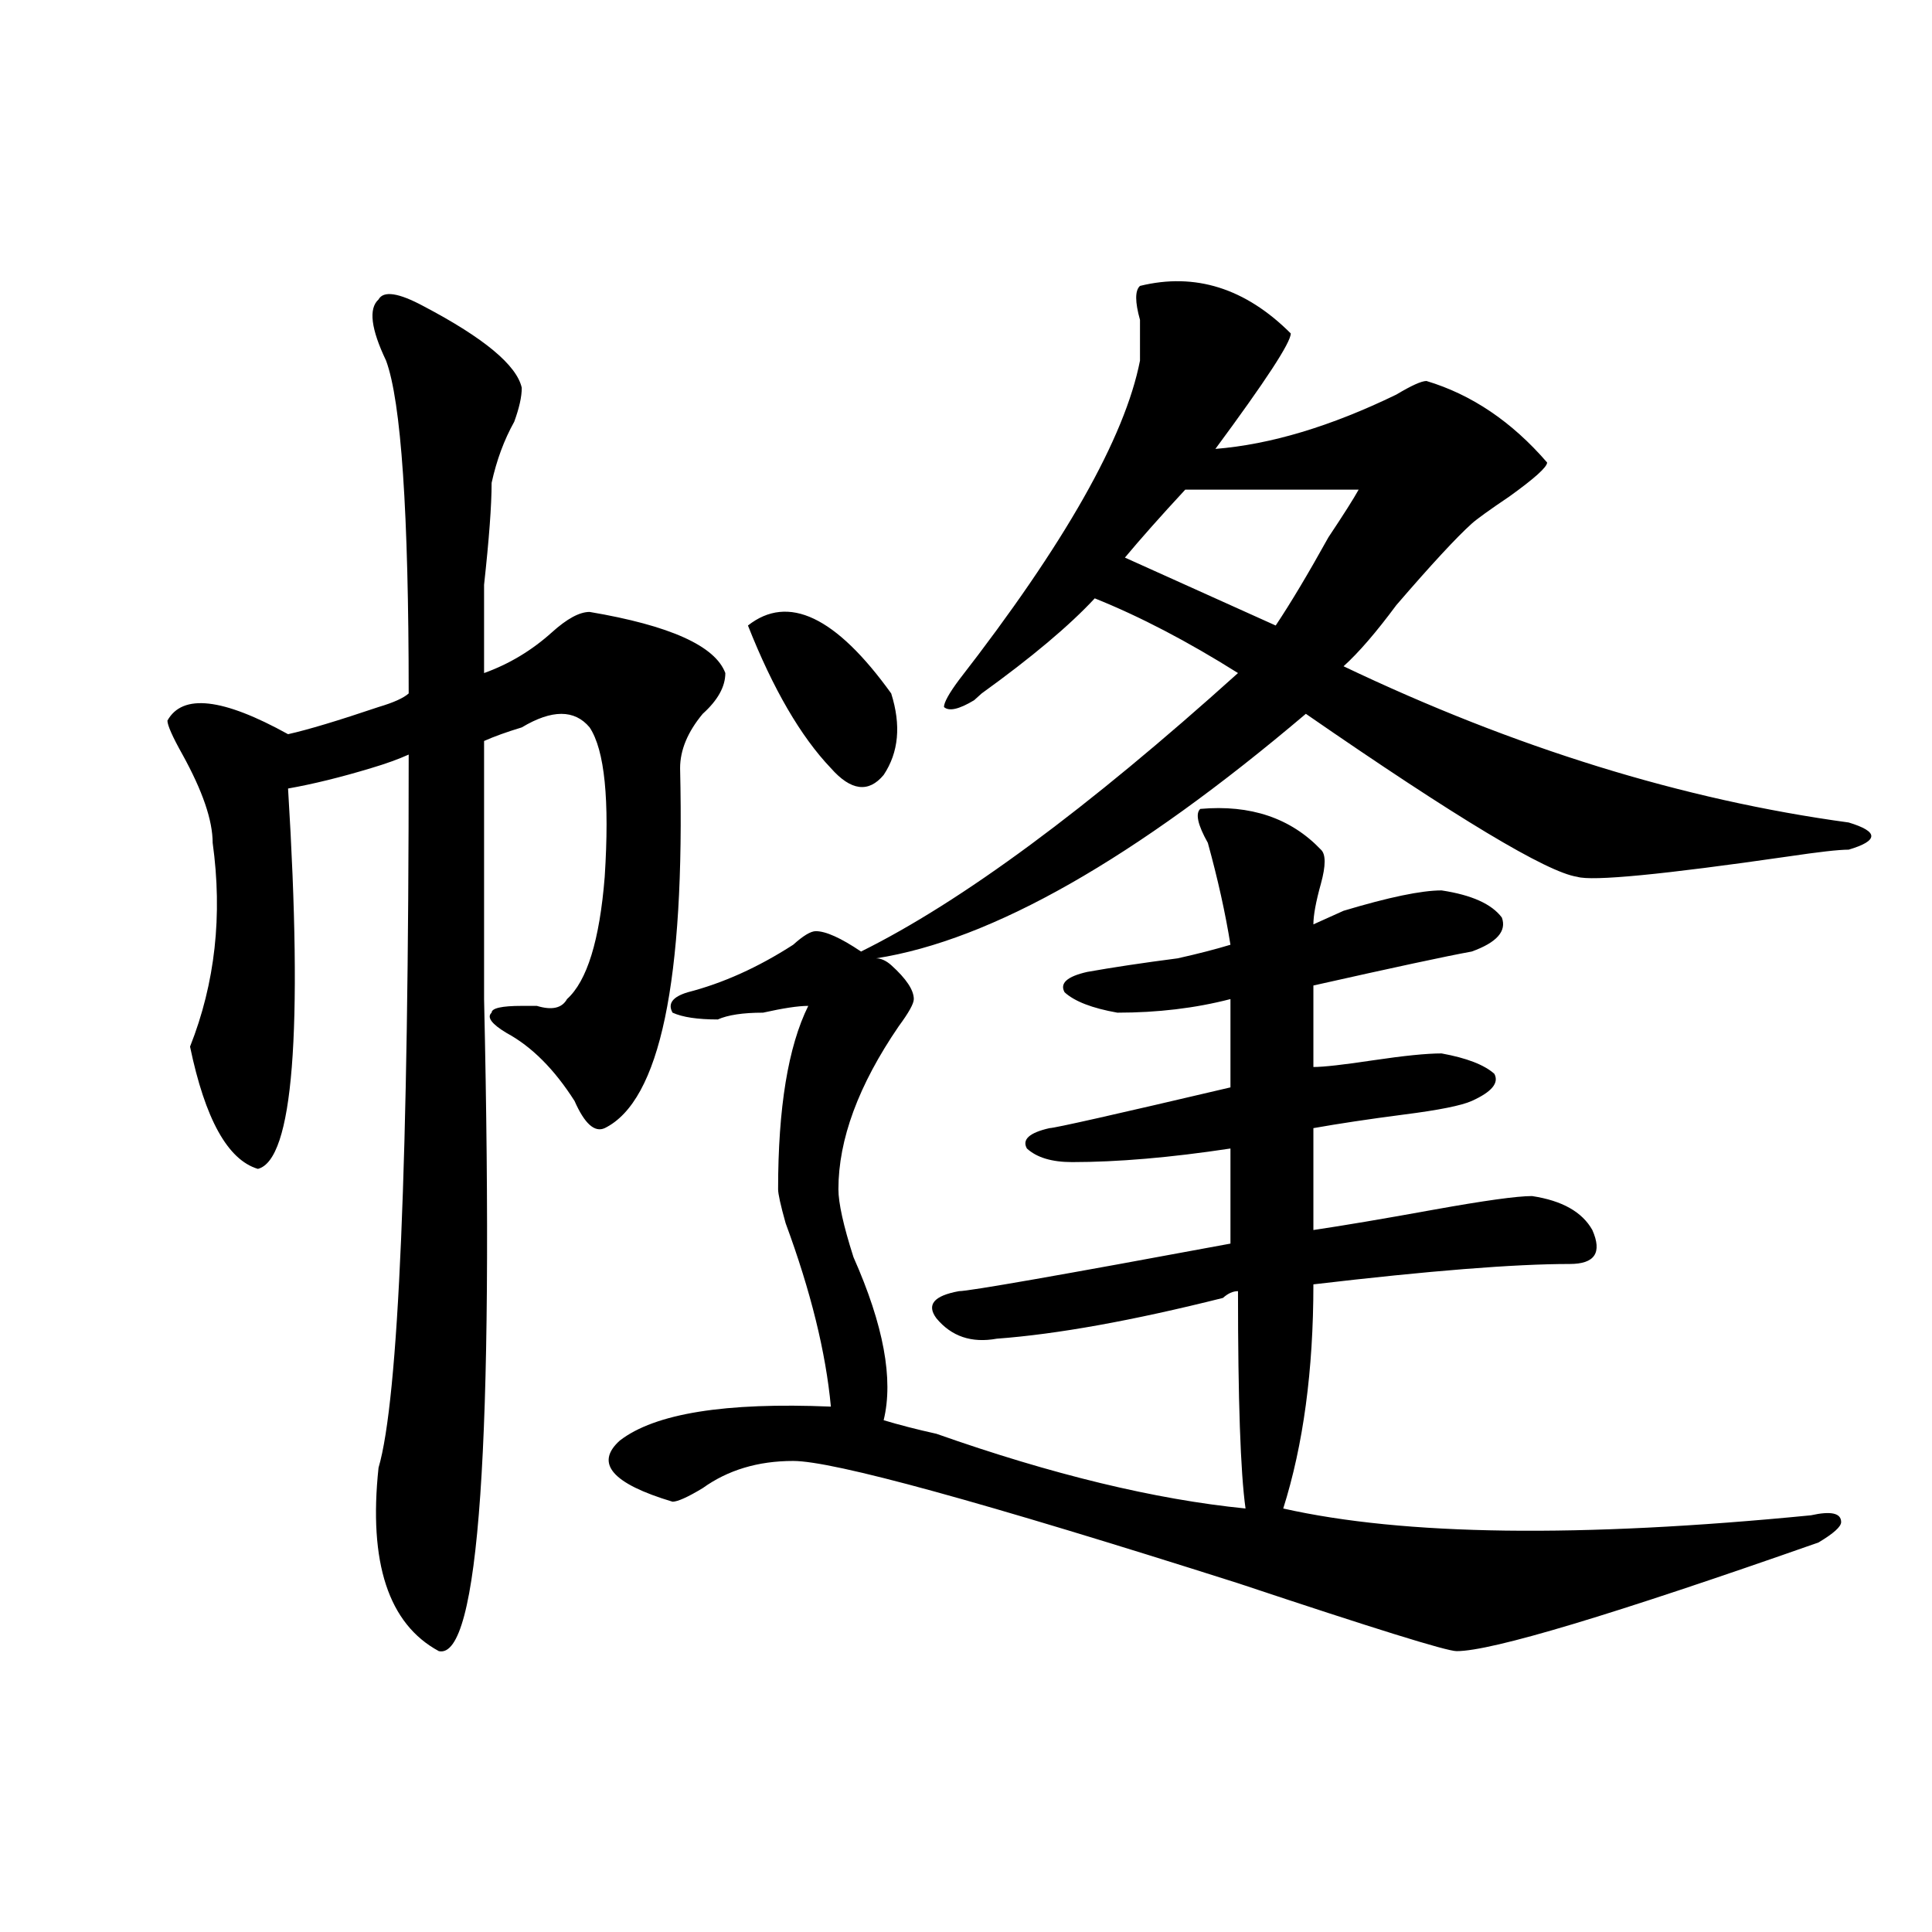 <?xml version="1.0" encoding="utf-8"?>
<!-- Generator: Adobe Illustrator 16.0.0, SVG Export Plug-In . SVG Version: 6.00 Build 0)  -->
<!DOCTYPE svg PUBLIC "-//W3C//DTD SVG 1.1//EN" "http://www.w3.org/Graphics/SVG/1.1/DTD/svg11.dtd">
<svg version="1.1" id="图层_1" xmlns="http://www.w3.org/2000/svg" xmlns:xlink="http://www.w3.org/1999/xlink" x="0px" y="0px"
	 width="1000px" height="1000px" viewBox="0 0 1000 1000" enable-background="new 0 0 1000 1000" xml:space="preserve">
<path d="M219.336,158.531c31.219,16.425,48.108,30.487,50.73,42.188c0,4.724-1.342,10.547-3.902,17.578
	c-5.244,9.394-9.146,19.94-11.707,31.641c0,11.755-1.342,29.333-3.902,52.734c0,21.094,0,36.364,0,45.703
	c12.987-4.669,24.694-11.7,35.121-21.094c7.805-7.031,14.268-10.547,19.512-10.547c41.584,7.031,64.998,17.578,70.242,31.641
	c0,7.031-3.902,14.063-11.707,21.094c-7.805,9.394-11.707,18.786-11.707,28.125c2.561,110.192-10.427,172.266-39.023,186.328
	c-5.244,2.362-10.427-2.308-15.609-14.063c-10.427-16.37-22.134-28.125-35.121-35.156c-7.805-4.669-10.427-8.185-7.805-10.547
	c0-2.308,5.183-3.516,15.609-3.516h7.805c7.805,2.362,12.987,1.208,15.609-3.516c10.365-9.339,16.89-30.433,19.512-63.281
	c2.561-39.825,0-65.589-7.805-77.344c-7.805-9.339-19.512-9.339-35.121,0c-7.805,2.362-14.329,4.724-19.512,7.031
	c0,30.487,0,75.036,0,133.594c5.183,229.724-2.622,342.169-23.414,337.5c-26.036-14.063-36.463-45.703-31.219-94.922
	c10.365-35.156,15.609-158.203,15.609-369.141c-5.244,2.362-11.707,4.724-19.512,7.031c-15.609,4.724-29.938,8.239-42.926,10.547
	c7.805,126.563,2.561,192.206-15.609,196.875c-15.609-4.669-27.316-25.763-35.121-63.281c12.987-32.794,16.89-67.95,11.707-105.469
	c0-11.7-5.244-26.917-15.609-45.703c-5.244-9.339-7.805-15.216-7.805-17.578c7.805-14.063,28.597-11.7,62.438,7.031
	c10.365-2.308,25.975-7.031,46.828-14.063c7.805-2.308,12.987-4.669,15.609-7.031c0-93.714-3.902-151.172-11.707-172.266
	c-7.805-16.37-9.146-26.917-3.902-31.641C198.482,150.346,206.287,151.5,219.336,158.531z M668.105,172.594
	c0,4.724-13.049,24.609-39.023,59.766c28.597-2.308,59.815-11.7,93.656-28.125c7.805-4.669,12.987-7.031,15.609-7.031
	c23.414,7.031,44.206,21.094,62.438,42.188c0,2.362-6.524,8.239-19.512,17.578c-10.427,7.031-16.951,11.755-19.512,14.063
	c-7.805,7.031-20.854,21.094-39.023,42.188c-10.427,14.063-19.512,24.609-27.316,31.641
	c88.412,42.188,175.605,69.159,261.457,80.859c7.805,2.362,11.707,4.724,11.707,7.031c0,2.362-3.902,4.724-11.707,7.031
	c-5.244,0-15.609,1.208-31.219,3.516c-65.06,9.394-101.461,12.909-109.266,10.547c-15.609-2.308-62.438-30.433-140.484-84.375
	c-88.474,75.036-162.618,117.224-222.434,126.563c2.561,0,5.183,1.208,7.805,3.516c7.805,7.031,11.707,12.909,11.707,17.578
	c0,2.362-2.622,7.031-7.805,14.063c-20.854,30.487-31.219,58.612-31.219,84.375c0,7.031,2.561,18.786,7.805,35.156
	c15.609,35.156,20.792,63.281,15.609,84.375c7.805,2.362,16.89,4.724,27.316,7.031c59.815,21.094,113.168,34.003,159.996,38.672
	c-2.622-18.731-3.902-56.25-3.902-112.5c-2.622,0-5.244,1.208-7.805,3.516c-46.828,11.755-85.852,18.786-117.07,21.094
	c-13.049,2.362-23.414-1.153-31.219-10.547c-5.244-7.031-1.342-11.7,11.707-14.063c5.183,0,52.011-8.185,140.484-24.609v-49.219
	c-31.219,4.724-58.535,7.031-81.949,7.031c-10.427,0-18.231-2.308-23.414-7.031c-2.622-4.669,1.28-8.185,11.707-10.547
	c2.561,0,33.779-7.031,93.656-21.094v-45.703c-18.231,4.724-37.743,7.031-58.535,7.031c-13.049-2.308-22.134-5.823-27.316-10.547
	c-2.622-4.669,1.28-8.185,11.707-10.547c12.987-2.308,28.597-4.669,46.828-7.031c10.365-2.308,19.512-4.669,27.316-7.031
	c-2.622-16.37-6.524-33.948-11.707-52.734c-5.244-9.339-6.524-15.216-3.902-17.578c25.975-2.308,46.828,4.724,62.438,21.094
	c2.561,2.362,2.561,8.239,0,17.578c-2.622,9.394-3.902,16.425-3.902,21.094c5.183-2.308,10.365-4.669,15.609-7.031
	c23.414-7.031,40.304-10.547,50.73-10.547c15.609,2.362,25.975,7.031,31.219,14.063c2.561,7.031-2.622,12.909-15.609,17.578
	c-13.049,2.362-40.365,8.239-81.949,17.578v42.188c5.183,0,15.609-1.153,31.219-3.516c15.609-2.308,27.316-3.516,35.121-3.516
	c12.987,2.362,22.072,5.878,27.316,10.547c2.561,4.724-1.342,9.394-11.707,14.063c-5.244,2.362-16.951,4.724-35.121,7.031
	c-18.231,2.362-33.841,4.724-46.828,7.031v52.734c15.609-2.308,36.401-5.823,62.438-10.547c25.975-4.669,42.926-7.031,50.73-7.031
	c15.609,2.362,25.975,8.239,31.219,17.578c5.183,11.755,1.28,17.578-11.707,17.578c-28.658,0-72.864,3.516-132.68,10.547
	c0,44.55-5.244,83.222-15.609,116.016c62.438,14.063,153.472,15.271,273.164,3.516c10.365-2.308,15.609-1.153,15.609,3.516
	c0,2.362-3.902,5.878-11.707,10.547c-106.705,37.463-169.143,56.25-187.313,56.25c-5.244,0-42.926-11.756-113.168-35.156
	c-132.68-42.188-209.446-63.281-230.238-63.281c-18.231,0-33.841,4.724-46.828,14.063c-7.805,4.724-13.049,7.031-15.609,7.031
	c-31.219-9.339-40.365-19.886-27.316-31.641c18.17-14.063,54.633-19.886,109.266-17.578c-2.622-28.125-10.427-59.766-23.414-94.922
	c-2.622-9.339-3.902-15.216-3.902-17.578c0-42.188,5.183-73.828,15.609-94.922c-5.244,0-13.049,1.208-23.414,3.516
	c-10.427,0-18.231,1.208-23.414,3.516c-10.427,0-18.231-1.153-23.414-3.516c-2.622-4.669,0-8.185,7.805-10.547
	c18.17-4.669,36.401-12.854,54.633-24.609c5.183-4.669,9.085-7.031,11.707-7.031c5.183,0,12.987,3.516,23.414,10.547
	c52.011-25.763,117.07-73.828,195.117-144.141c-26.036-16.37-50.73-29.278-74.145-38.672
	c-13.049,14.063-32.561,30.487-58.535,49.219c2.561-2.308,1.28-1.153-3.902,3.516c-7.805,4.724-13.049,5.878-15.609,3.516
	c0-2.308,2.561-7.031,7.805-14.063c54.633-70.313,85.852-125.354,93.656-165.234c0-4.669,0-11.7,0-21.094
	c-2.622-9.339-2.622-15.216,0-17.578C618.655,140.953,644.691,149.192,668.105,172.594z M387.137,323.766
	c20.792-16.37,45.486-4.669,74.145,35.156c5.183,16.425,3.902,30.487-3.902,42.188c-7.805,9.394-16.951,8.239-27.316-3.516
	C414.453,381.224,400.124,356.614,387.137,323.766z M703.227,253.453h-89.754c-13.049,14.063-23.414,25.817-31.219,35.156
	l78.047,35.156c7.805-11.7,16.89-26.917,27.316-45.703C695.422,266.362,700.604,258.177,703.227,253.453z"/>
</svg>
